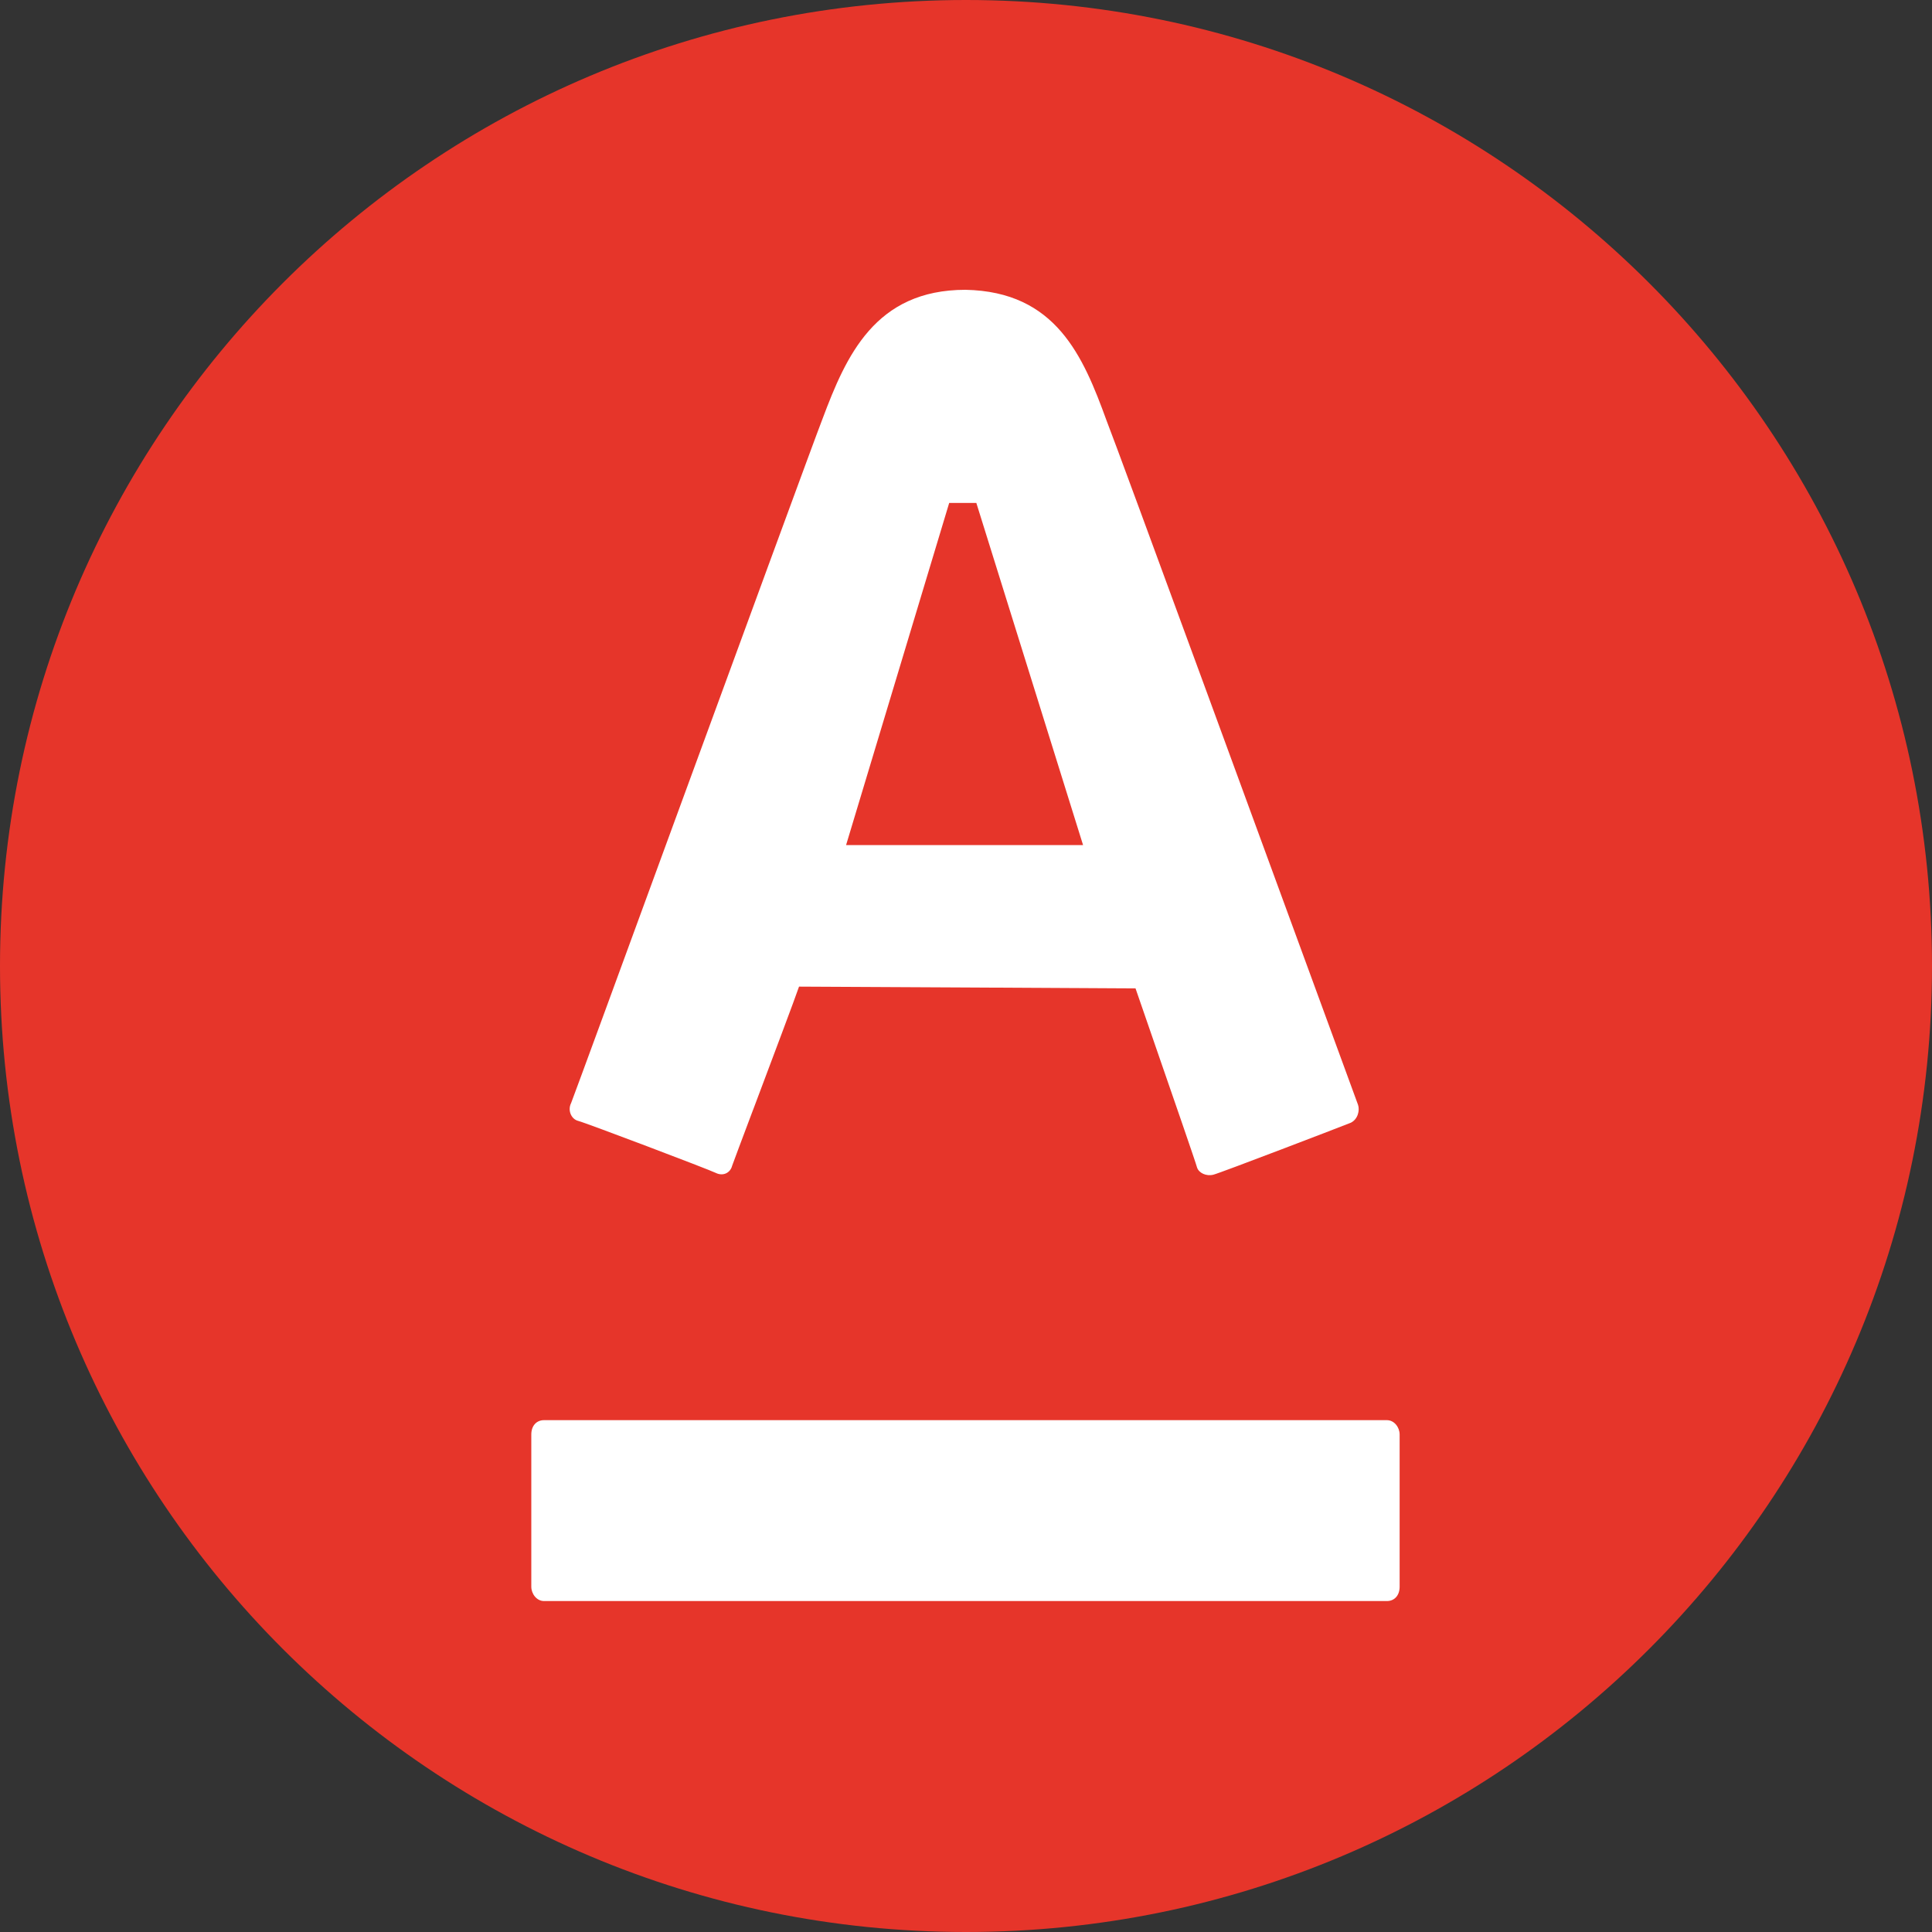 <svg width="40" height="40" viewBox="0 0 40 40" fill="none" xmlns="http://www.w3.org/2000/svg">
<rect x="0" y="0" width="40" height="40" fill="#333333" stroke="none"/>
<path d="M20 40C31.046 40 40 31.046 40 20C40 8.954 31.046 0 20 0C8.954 0 0 8.954 0 20C0 31.046 8.954 40 20 40Z" fill="#E6352A"/>
<path fill-rule="evenodd" clip-rule="evenodd" d="M28.117 22.875C28.154 22.985 28.117 23.171 27.967 23.245C27.78 23.32 25.27 24.284 25.121 24.321C24.971 24.358 24.821 24.284 24.784 24.173C24.759 24.075 24.263 22.642 23.895 21.579L23.895 21.578L23.893 21.573C23.703 21.025 23.548 20.578 23.51 20.464C23.341 20.464 21.684 20.455 20.027 20.445C18.37 20.436 16.712 20.427 16.543 20.427C16.474 20.634 15.973 21.965 15.593 22.975L15.592 22.976C15.359 23.596 15.172 24.093 15.158 24.136C15.12 24.284 14.97 24.358 14.82 24.284C14.67 24.21 12.124 23.245 11.974 23.208C11.824 23.171 11.749 22.986 11.824 22.838C11.905 22.629 12.841 20.075 13.898 17.189C15.286 13.404 16.881 9.049 17.03 8.67C17.517 7.372 18.116 6 19.99 6C21.862 6.037 22.424 7.372 22.91 8.707C23.103 9.185 26.684 18.964 27.795 21.996L28.117 22.875ZM22.424 17.497H17.517L19.652 10.413H20.214L22.424 17.497Z" fill="white"/>
<path d="M11 29.7V32.851C11 32.999 11.112 33.148 11.262 33.148H28.716C28.866 33.148 28.978 33.036 28.978 32.851V29.7C28.978 29.551 28.866 29.403 28.716 29.403H11.262C11.112 29.403 11 29.514 11 29.7Z" fill="white"/>
</svg>
